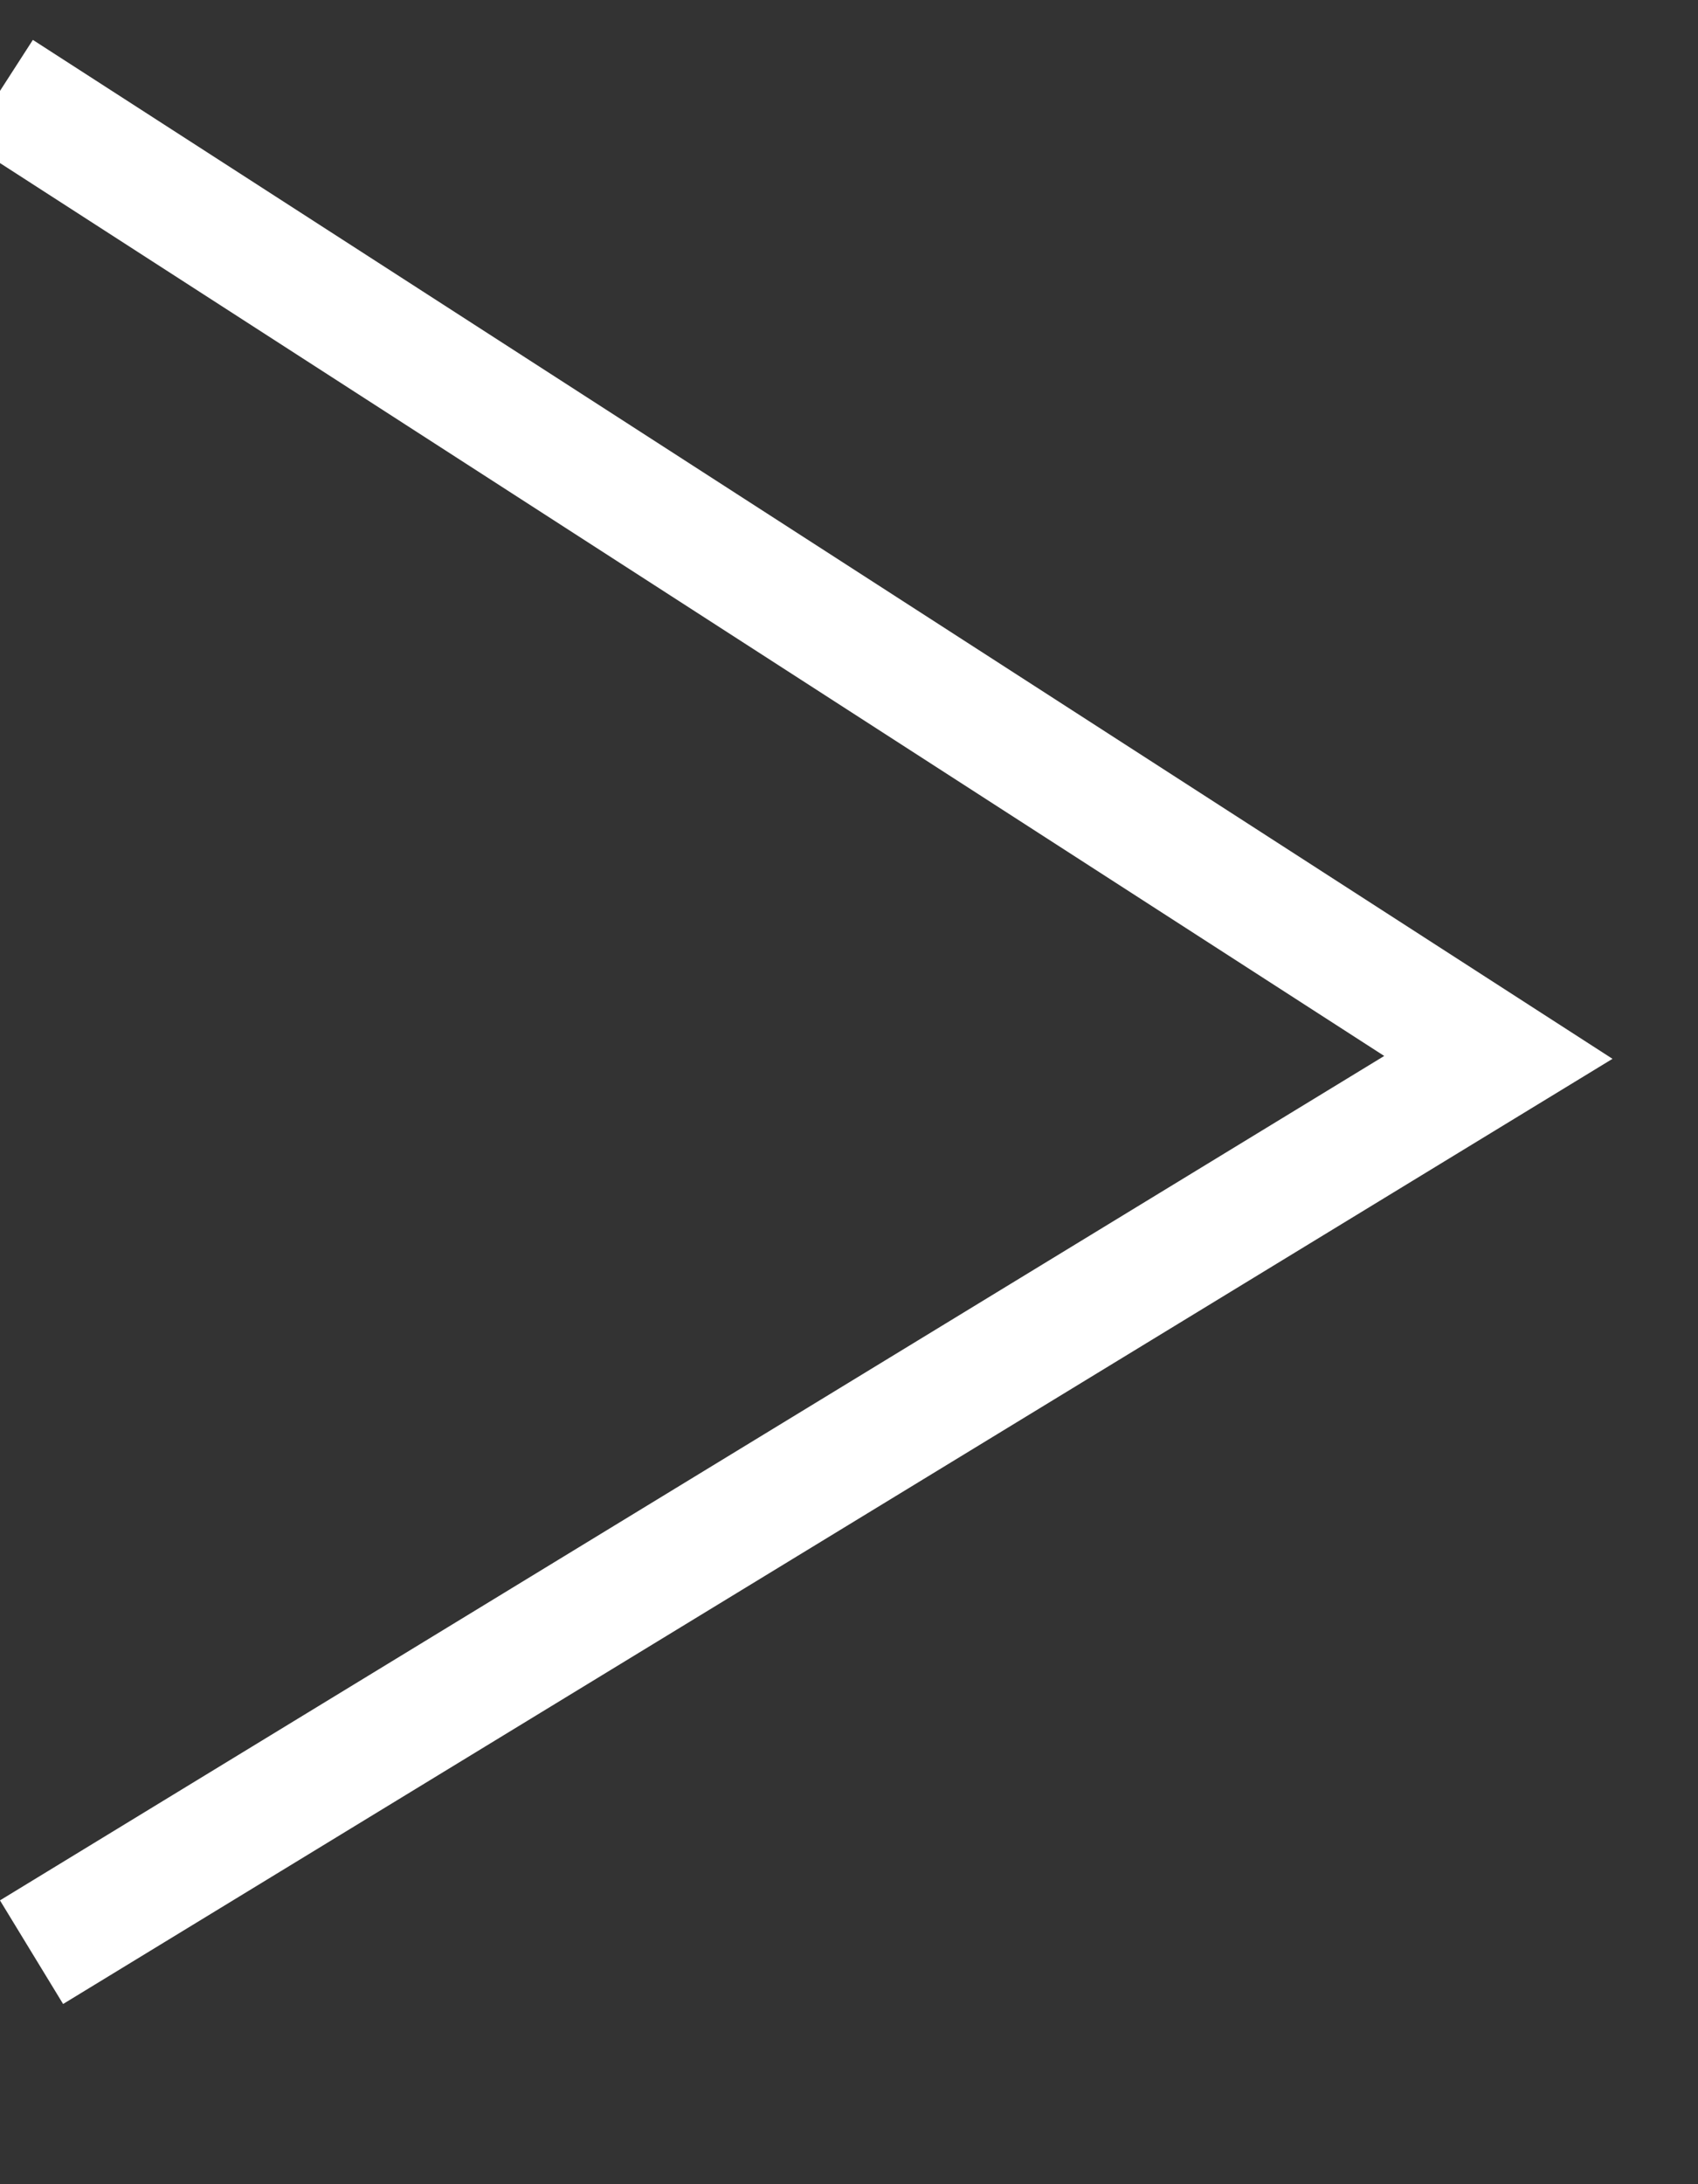 ﻿<?xml version="1.0" encoding="utf-8"?>
<svg version="1.1" xmlns:xlink="http://www.w3.org/1999/xlink" width="14px" height="18px" xmlns="http://www.w3.org/2000/svg">
  <rect width="100%" height="100%" fill="#333333" stroke="none"/>
  <g transform="matrix(1 0 0 1 -460 -477 )">
    <path d="M 0.26 16.088  L 12.354 8.714  L 0 0.749  " stroke-width="1" stroke="#ffffff" fill="none" transform="matrix(1 0 0 1 460 477 )" />
  </g>
</svg>